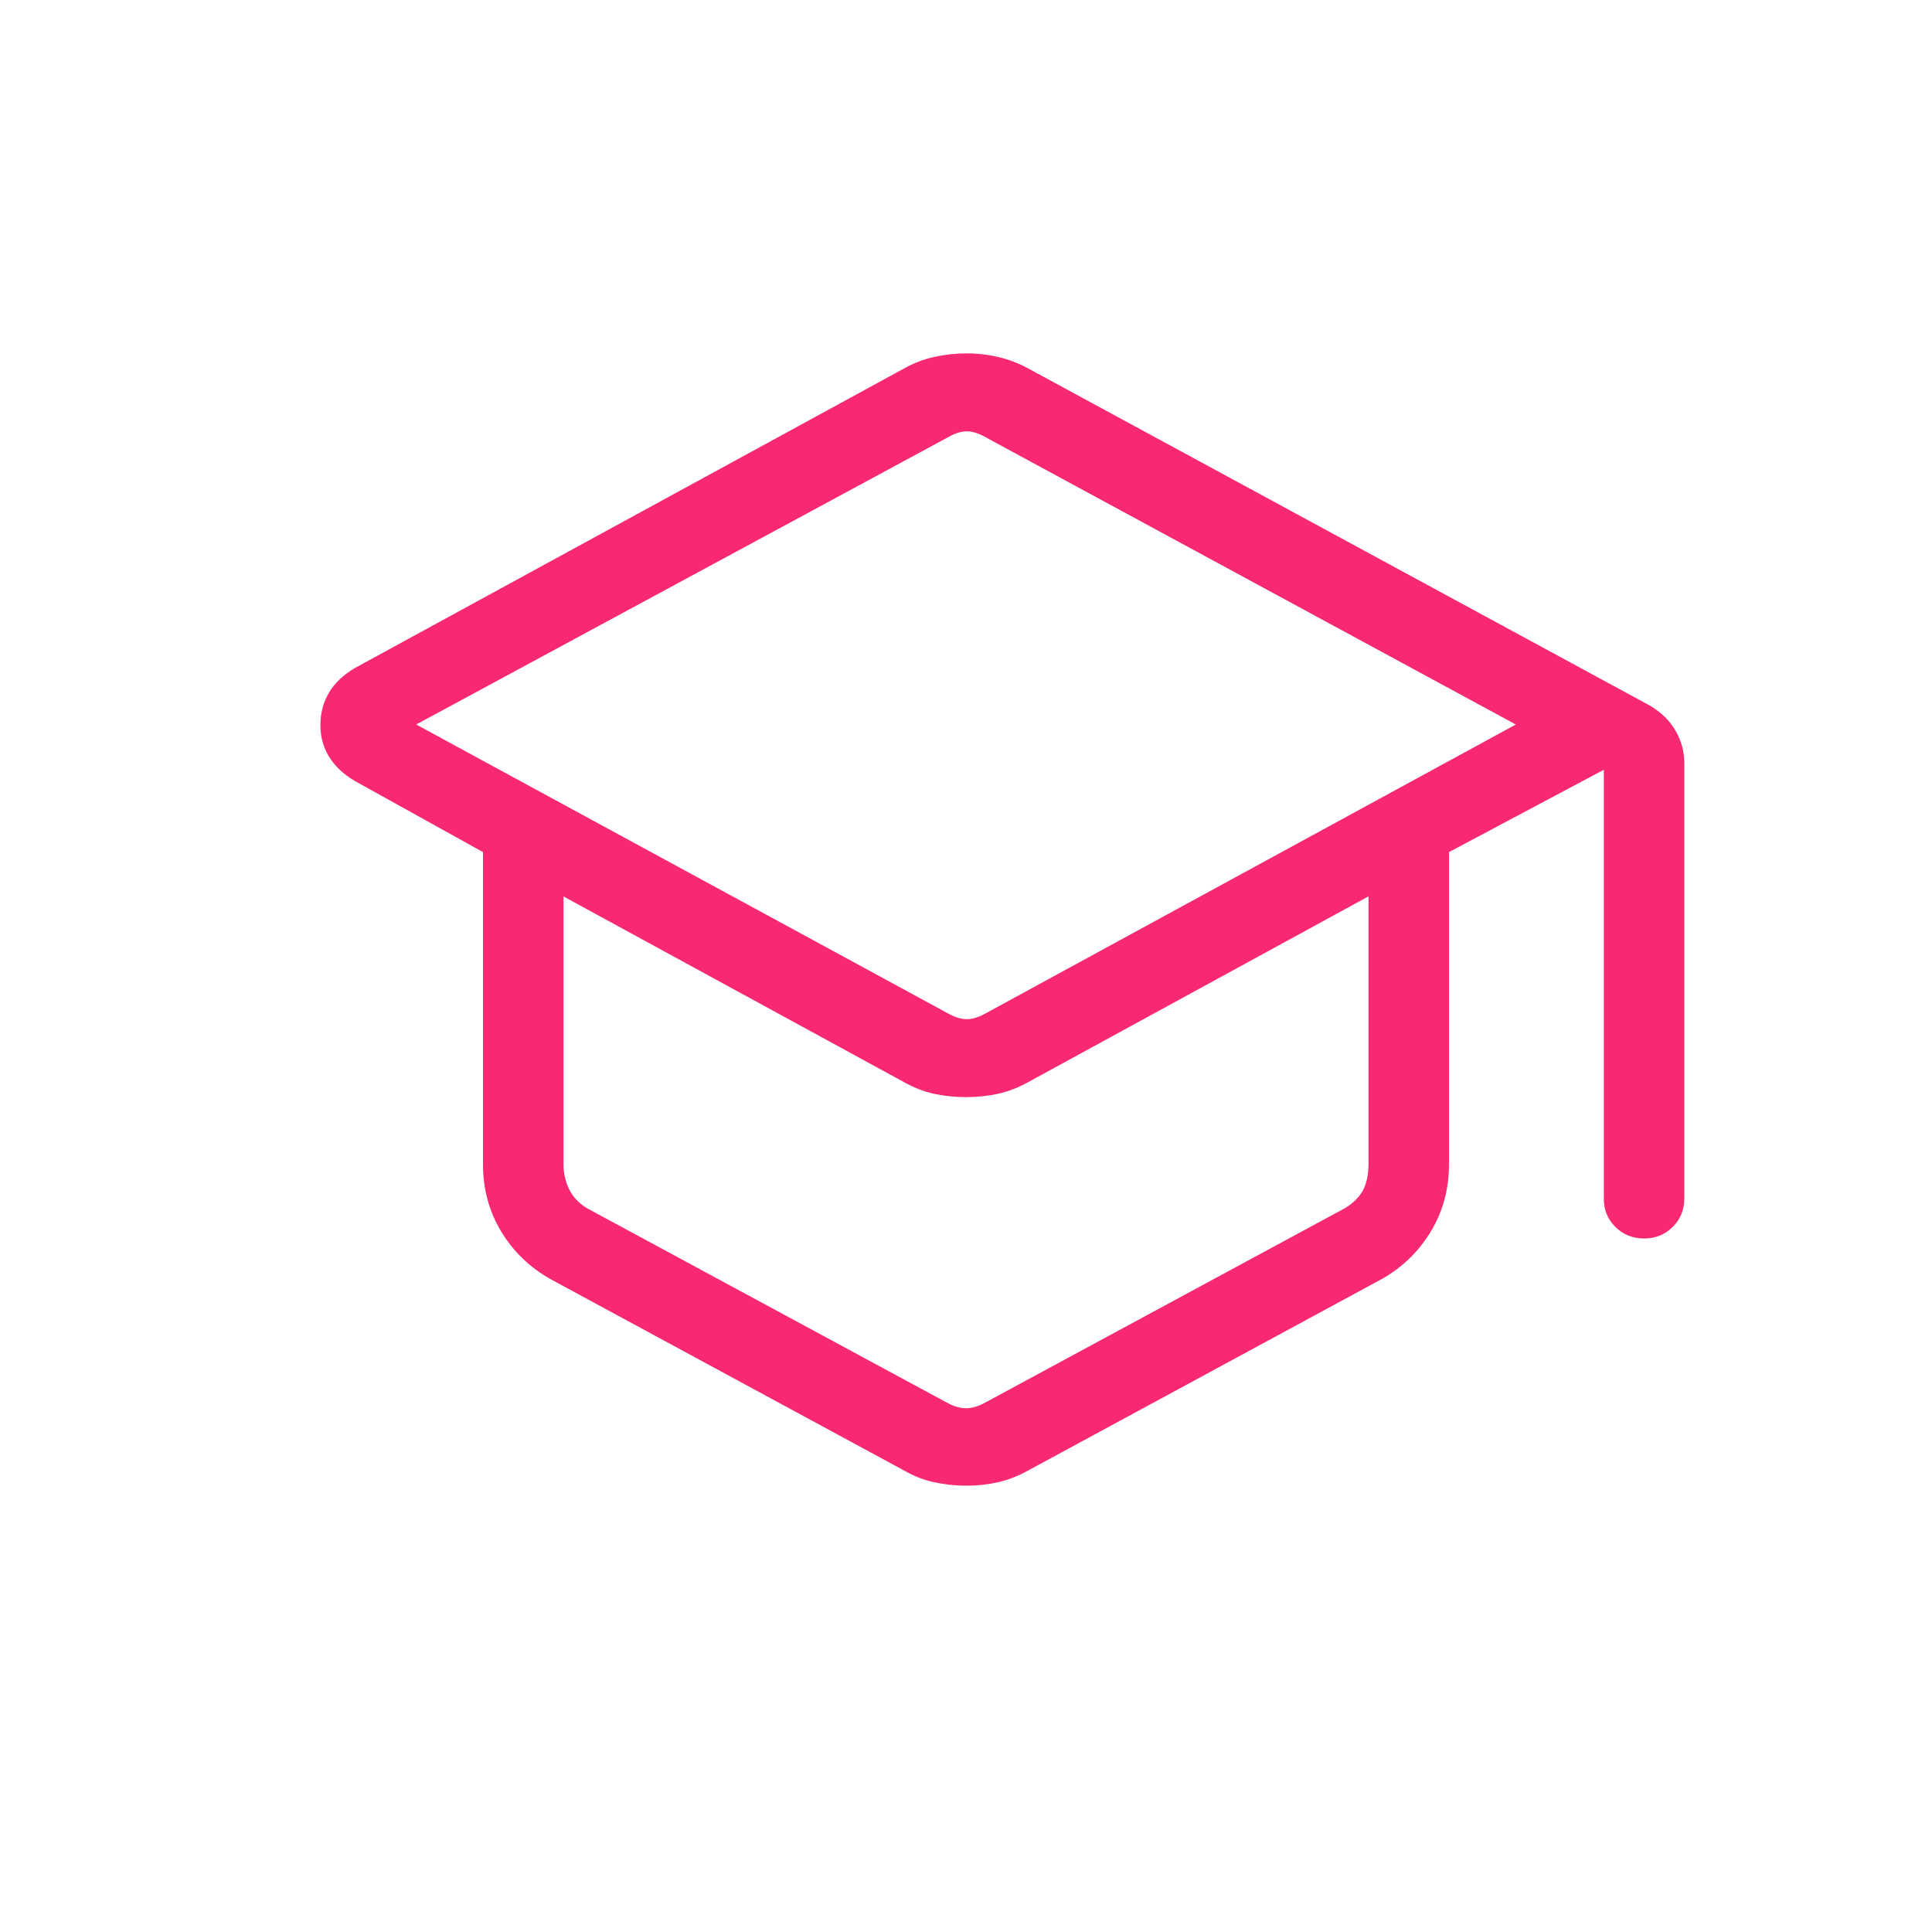 <?xml version="1.0" encoding="UTF-8"?> <svg xmlns="http://www.w3.org/2000/svg" width="45" height="45" viewBox="0 0 45 45" fill="none"><path d="M12.823 29.794C12.342 29.523 11.959 29.154 11.676 28.688C11.392 28.22 11.25 27.696 11.25 27.116V19.847L8.265 18.191C7.992 18.029 7.79 17.836 7.657 17.614C7.525 17.391 7.46 17.145 7.463 16.875C7.465 16.605 7.531 16.359 7.661 16.136C7.791 15.914 7.993 15.721 8.267 15.559L21.054 8.584C21.282 8.457 21.516 8.367 21.758 8.314C21.999 8.26 22.246 8.232 22.5 8.231C22.754 8.23 23.002 8.258 23.244 8.314C23.487 8.37 23.722 8.459 23.949 8.582L38.426 16.433C38.691 16.589 38.891 16.784 39.026 17.019C39.163 17.256 39.231 17.511 39.231 17.784V27.909C39.231 28.174 39.141 28.397 38.961 28.577C38.781 28.757 38.558 28.847 38.293 28.847C38.028 28.847 37.805 28.757 37.624 28.577C37.443 28.397 37.353 28.174 37.356 27.909V17.929L33.75 19.847V27.116C33.75 27.696 33.608 28.22 33.324 28.688C33.041 29.155 32.659 29.524 32.179 29.794L23.957 34.245C23.724 34.376 23.487 34.469 23.244 34.524C23.002 34.579 22.754 34.606 22.5 34.605C22.246 34.604 21.998 34.577 21.756 34.524C21.513 34.472 21.276 34.378 21.043 34.243L12.823 29.794ZM22.067 23.597C22.236 23.692 22.386 23.739 22.517 23.739C22.649 23.739 22.8 23.692 22.969 23.597L35.306 16.875L22.969 10.191C22.801 10.094 22.651 10.046 22.519 10.046C22.386 10.046 22.236 10.094 22.069 10.191L9.694 16.875L22.067 23.597ZM22.031 32.657C22.2 32.753 22.356 32.801 22.5 32.801C22.644 32.801 22.8 32.753 22.969 32.657L31.335 28.136C31.527 28.016 31.665 27.878 31.747 27.722C31.83 27.566 31.872 27.367 31.875 27.126V20.878L23.968 25.194C23.734 25.326 23.497 25.419 23.256 25.474C23.017 25.527 22.765 25.554 22.5 25.554C22.235 25.554 21.983 25.527 21.742 25.474C21.503 25.42 21.266 25.326 21.032 25.192L13.125 20.88V27.128C13.125 27.32 13.167 27.507 13.251 27.688C13.334 27.868 13.473 28.018 13.665 28.138L22.031 32.657Z" fill="#F92873"></path></svg> 